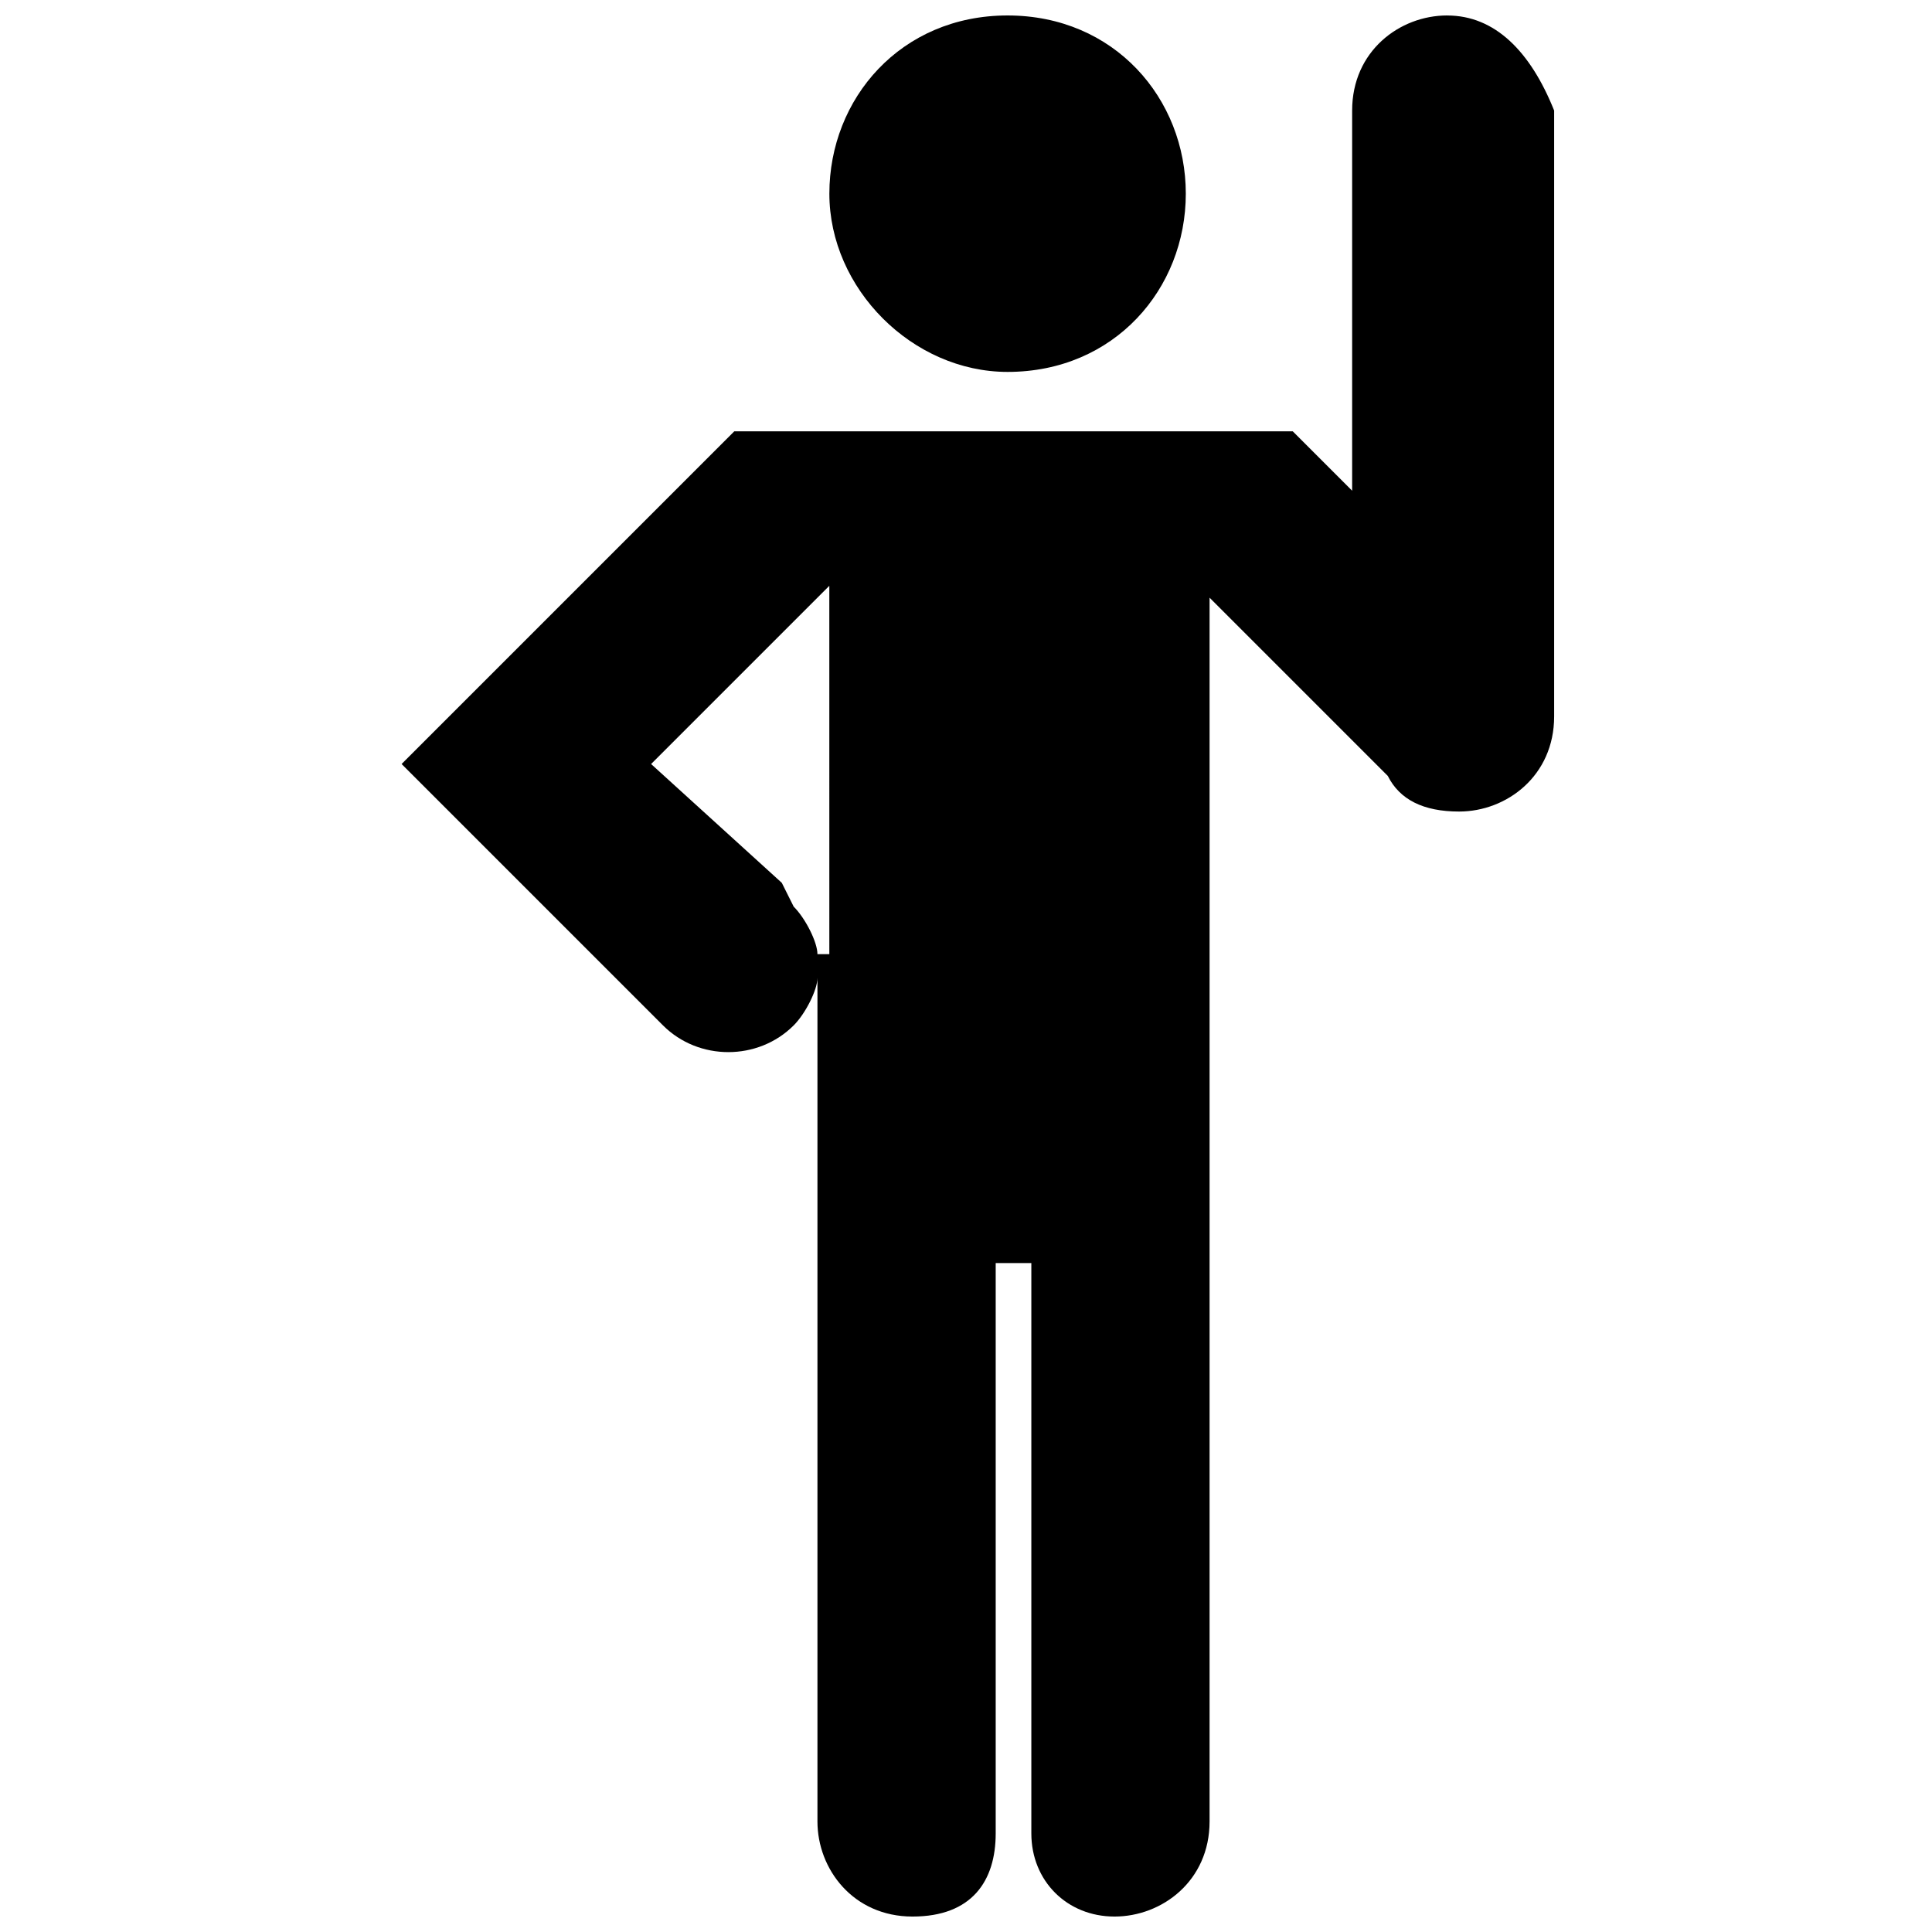 <?xml version="1.0" encoding="UTF-8"?>
<!-- Uploaded to: ICON Repo, www.svgrepo.com, Generator: ICON Repo Mixer Tools -->
<svg fill="#000000" width="800px" height="800px" version="1.1" viewBox="144 144 512 512" xmlns="http://www.w3.org/2000/svg">
 <path d="m411.02 242.56c28.34 0 47.23-22.043 47.23-47.234 0-25.188-18.891-47.23-47.23-47.23-28.34 0-47.23 22.043-47.23 47.23 0 25.191 22.039 47.234 47.23 47.234zm116.5-94.465c-12.594 0-25.188 9.445-25.188 25.191v100.76l-15.746-15.746h-147.99l-88.168 88.168 69.27 69.27c9.445 9.445 25.191 9.445 34.637 0 3.148-3.148 6.297-9.445 6.297-12.594v223.57c0 12.594 9.445 25.191 25.191 25.191 15.75 0 22.047-9.445 22.047-22.039v-151.14h9.445v151.14c0 12.594 9.445 22.039 22.043 22.039 12.594 0 25.191-9.445 25.191-25.191v-324.32l47.227 47.227c3.148 6.297 9.445 9.445 18.895 9.445 12.594 0 25.191-9.445 25.191-25.191v-160.58c-6.297-15.746-15.742-25.191-28.34-25.191zm-166.89 248.76c0-3.148-3.148-9.445-6.297-12.594l-3.148-6.301-34.637-31.488 47.23-47.23 0.004 97.613z"/>
</svg>